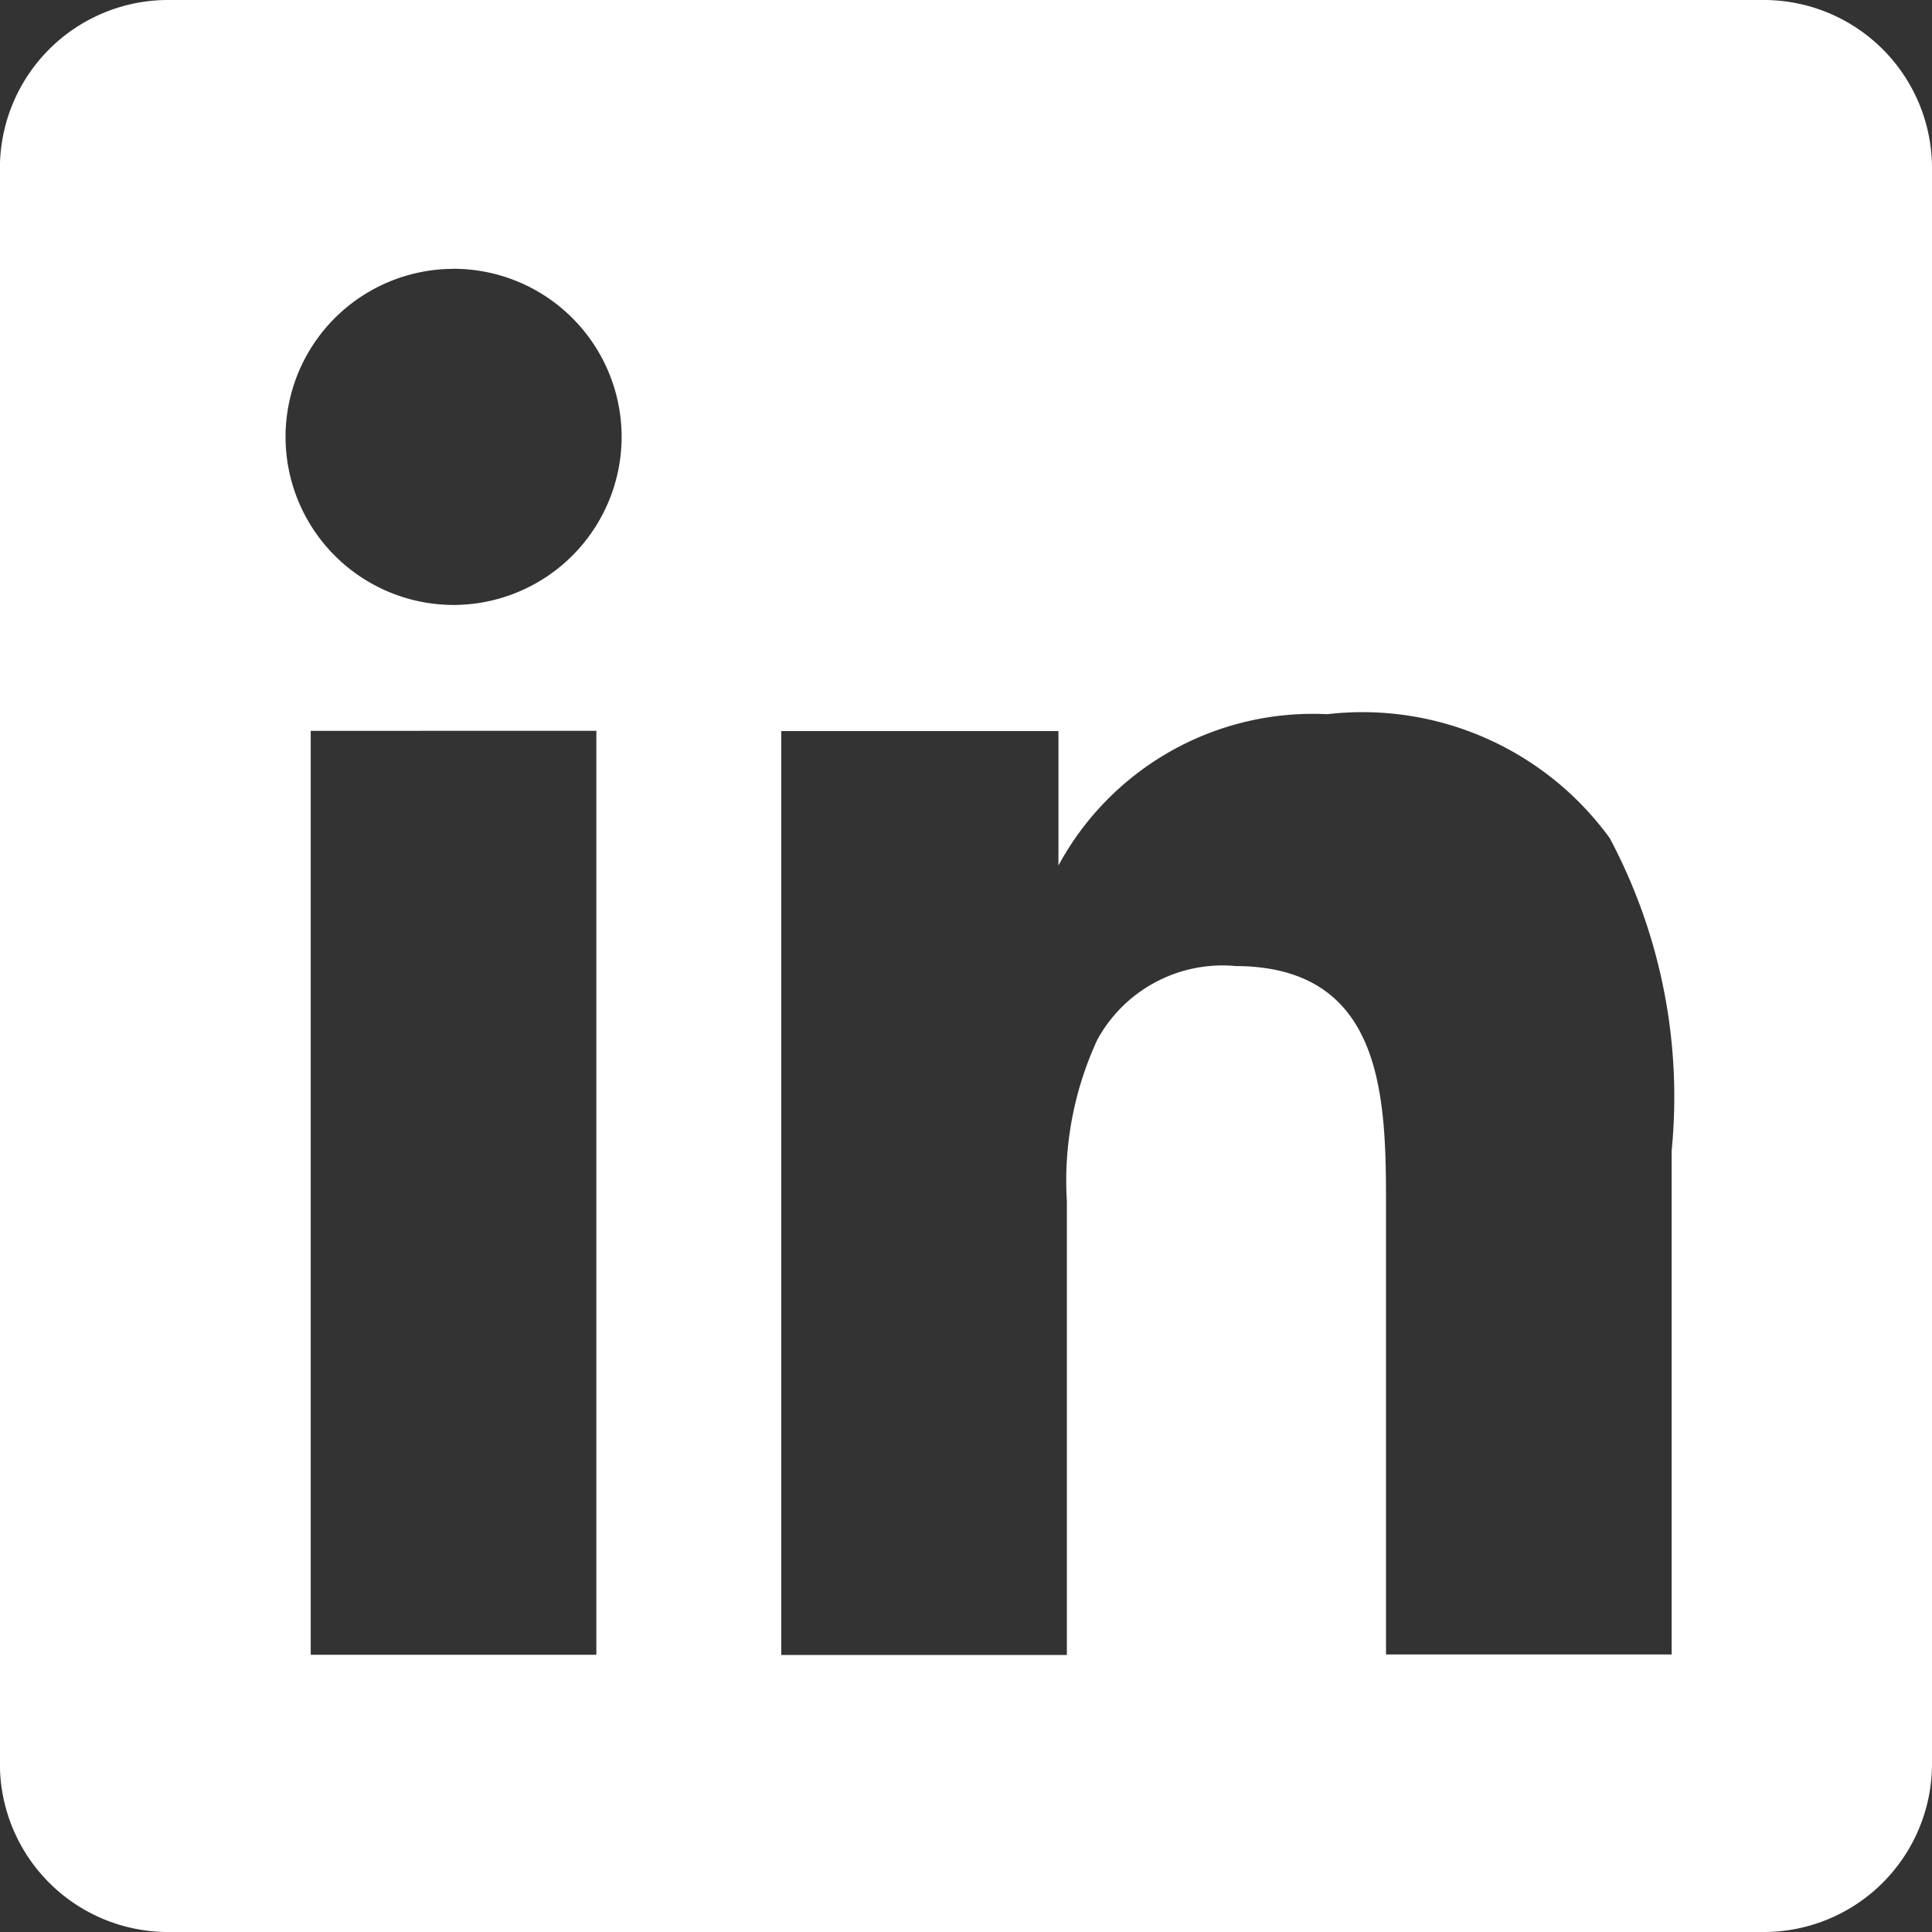 <svg xmlns="http://www.w3.org/2000/svg" viewBox="0 0 22.247 22.247"><rect x="0" y="0" width="22.247" height="22.247" fill="#333333" stroke="none"/><defs><style>.a{fill:#fff;}</style></defs><g transform="translate(0 0)"><path class="a" d="M-6160.442,378.247h-18.378a1.937,1.937,0,0,1-1.935-1.934V357.934A1.937,1.937,0,0,1-6178.82,356h18.378a1.937,1.937,0,0,1,1.935,1.934v18.378A1.937,1.937,0,0,1-6160.442,378.247Zm-6.094-11.123c1.742,0,1.742,1.555,1.742,2.8v5.127h3.289v-5.8a6.341,6.341,0,0,0-.713-3.6,3.52,3.52,0,0,0-3.253-1.427,3.331,3.331,0,0,0-3.095,1.742v-1.548h-3.192v10.639h3.289v-5.223a3.865,3.865,0,0,1,.351-1.862A1.643,1.643,0,0,1-6166.536,367.123Zm-10.64-2.708h0v10.639h3.289V364.415Zm1.644-5.32a1.936,1.936,0,0,0-1.934,1.934,1.937,1.937,0,0,0,1.934,1.936,1.938,1.938,0,0,0,1.936-1.936A1.937,1.937,0,0,0-6175.532,359.095Z" transform="translate(6180.754 -356)"/></g></svg>